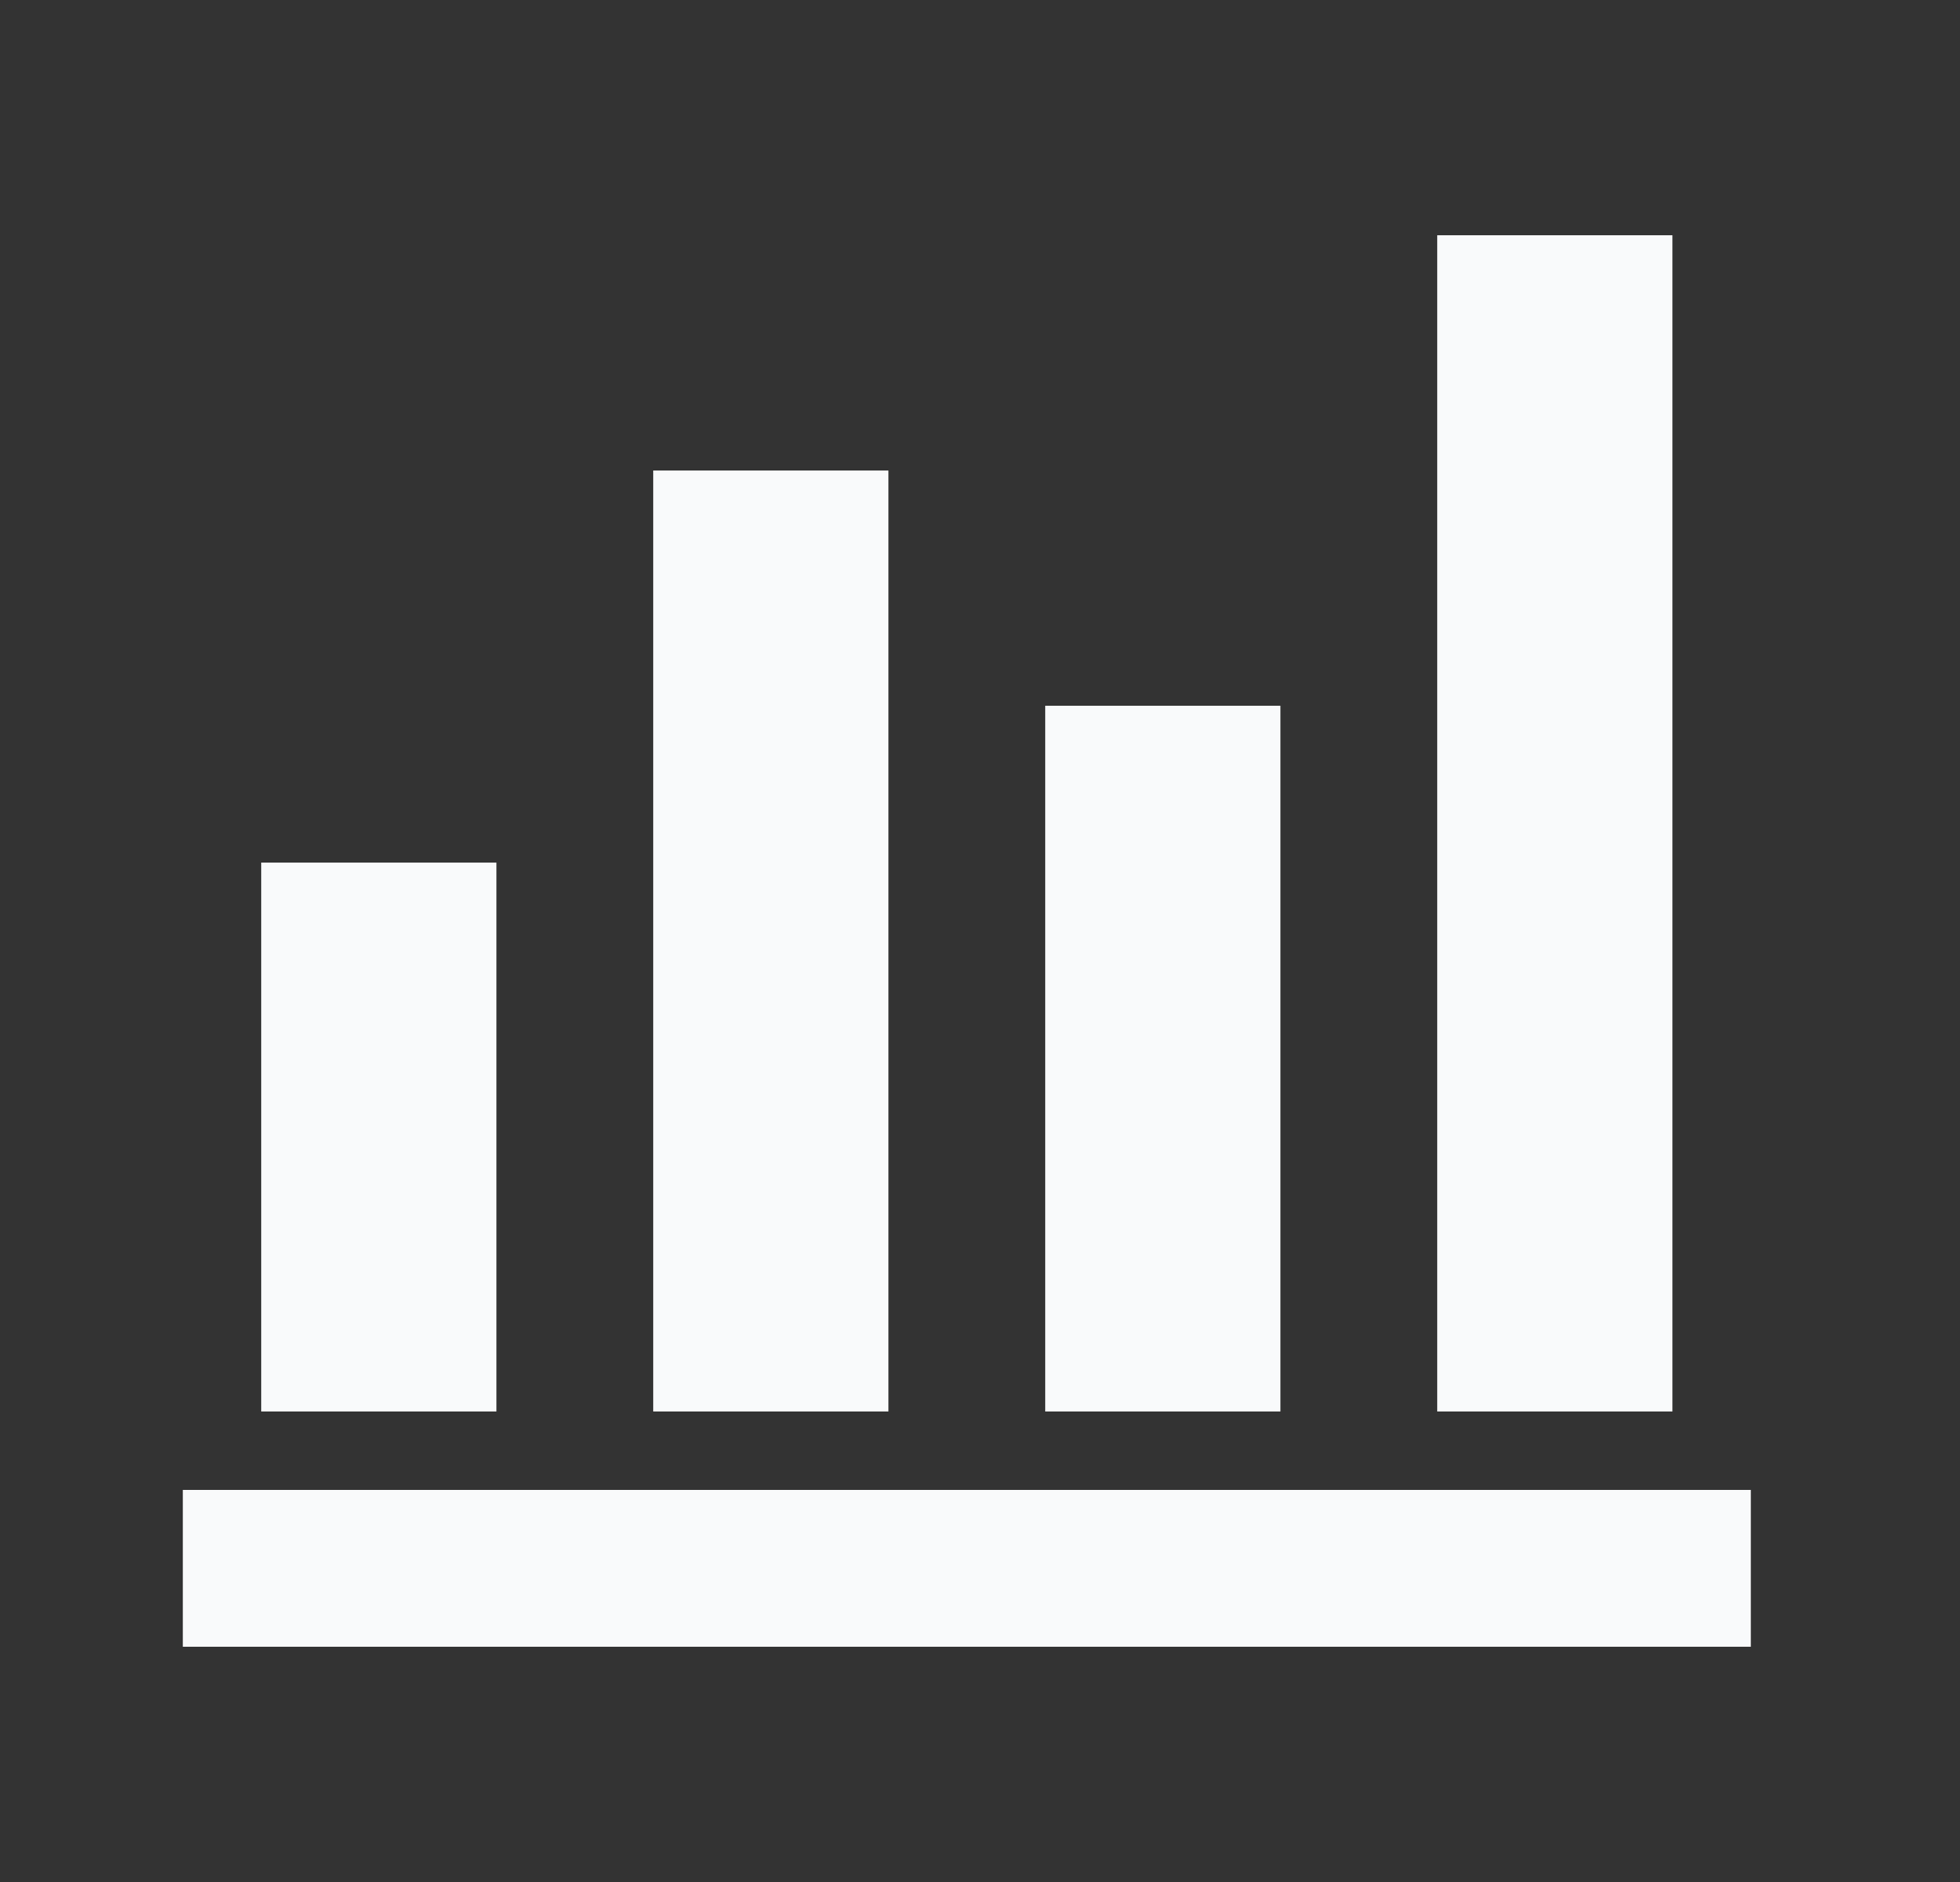 <svg width="25" height="24" viewBox="0 0 25 24" fill="none" xmlns="http://www.w3.org/2000/svg">
<rect x="0" y="0" width="25" height="24" fill="#333333" stroke="none"/>
<g id="bar_chart_4_bars">
<mask id="mask0_491_1177" style="mask-type:alpha" maskUnits="userSpaceOnUse" x="0" y="0" width="25" height="24">
<rect id="Bounding box" x="0.332" width="24" height="24" fill="#D9D9D9"/>
</mask>
<g mask="url(#mask0_491_1177)">
<path id="bar_chart_4_bars_2" d="M2.332 21V19H22.332V21H2.332ZM3.332 18V11H6.332V18H3.332ZM8.332 18V6H11.332V18H8.332ZM13.332 18V9H16.332V18H13.332ZM18.332 18V3H21.332V18H18.332Z" fill="#F9FAFB"/>
</g>
</g>
</svg>
